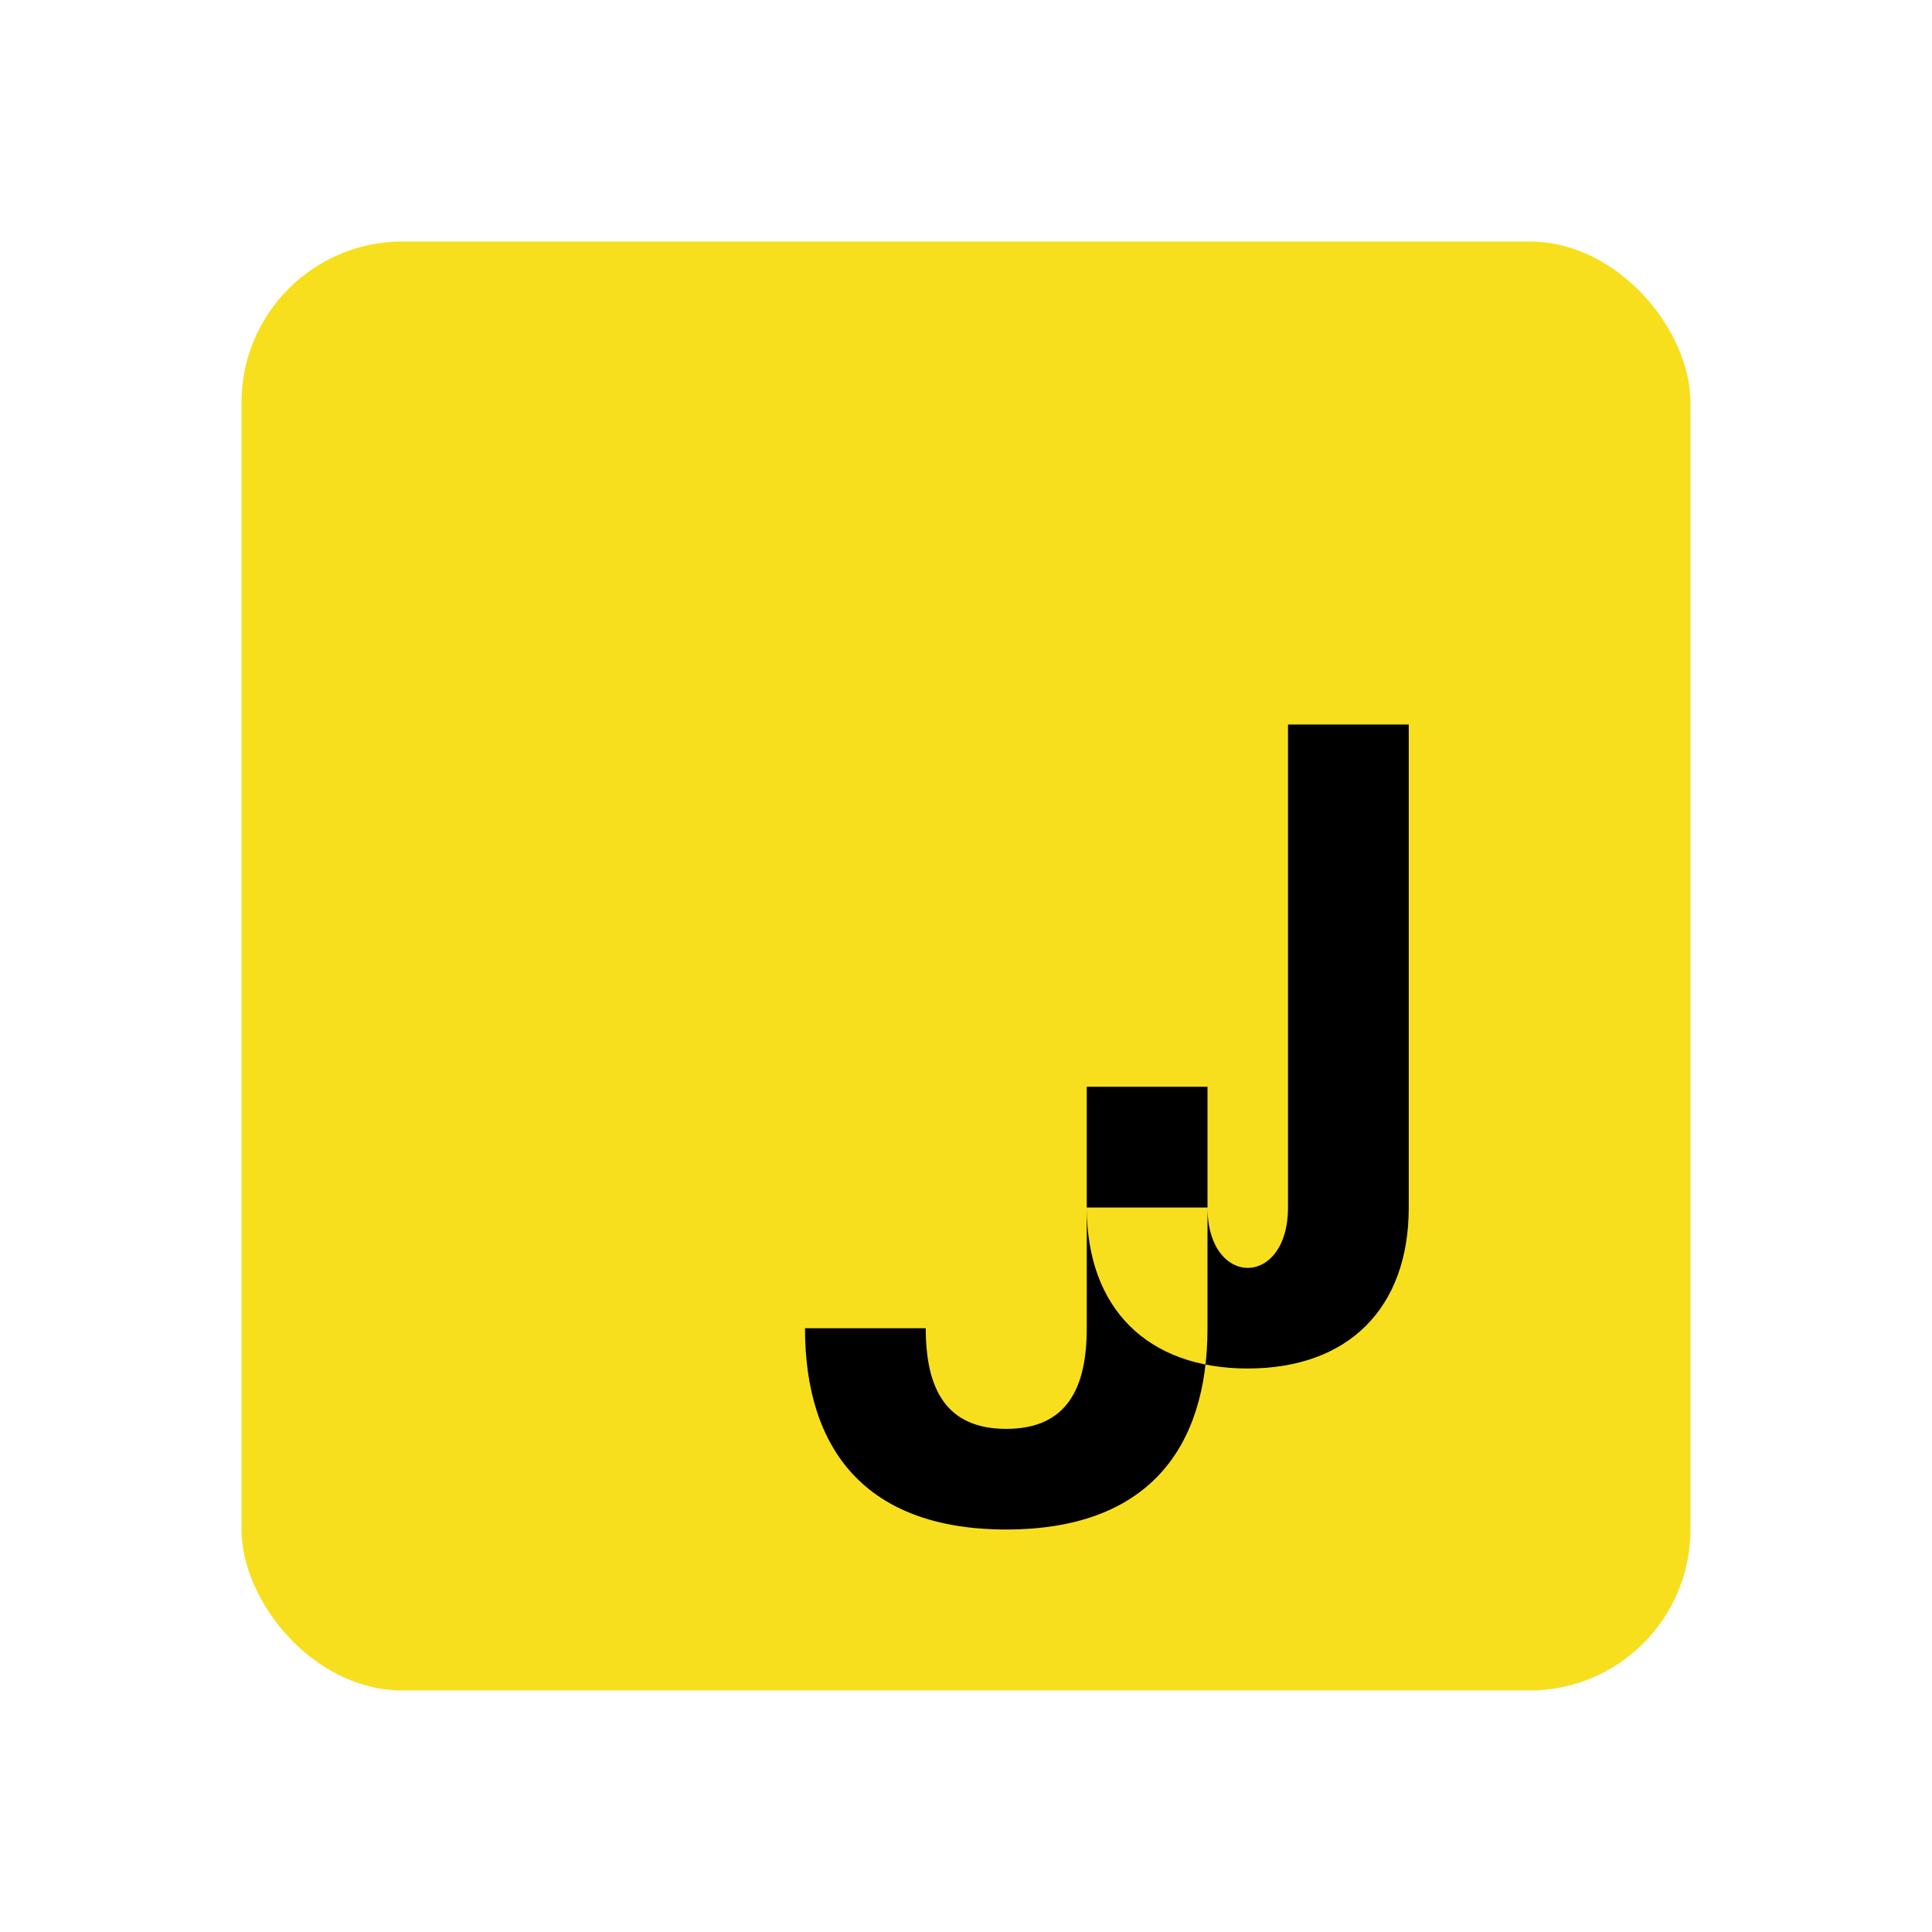 <svg viewBox="0 0 48 48" fill="none" xmlns="http://www.w3.org/2000/svg">
  <rect x="6" y="6" width="36" height="36" rx="4" fill="#F7DF1E"/>
  <path d="M27 27v6c0 1.5-.5 2.5-2 2.5s-2-1-2-2.5h-3c0 3 1.5 5 5 5s5-2 5-5v-6h-3zm8-9v12c0 2.5-1.5 4-4 4s-4-1.5-4-4h3c0 1 .5 1.5 1 1.5s1-.5 1-1.5V18h3z" fill="#000"/>
</svg>